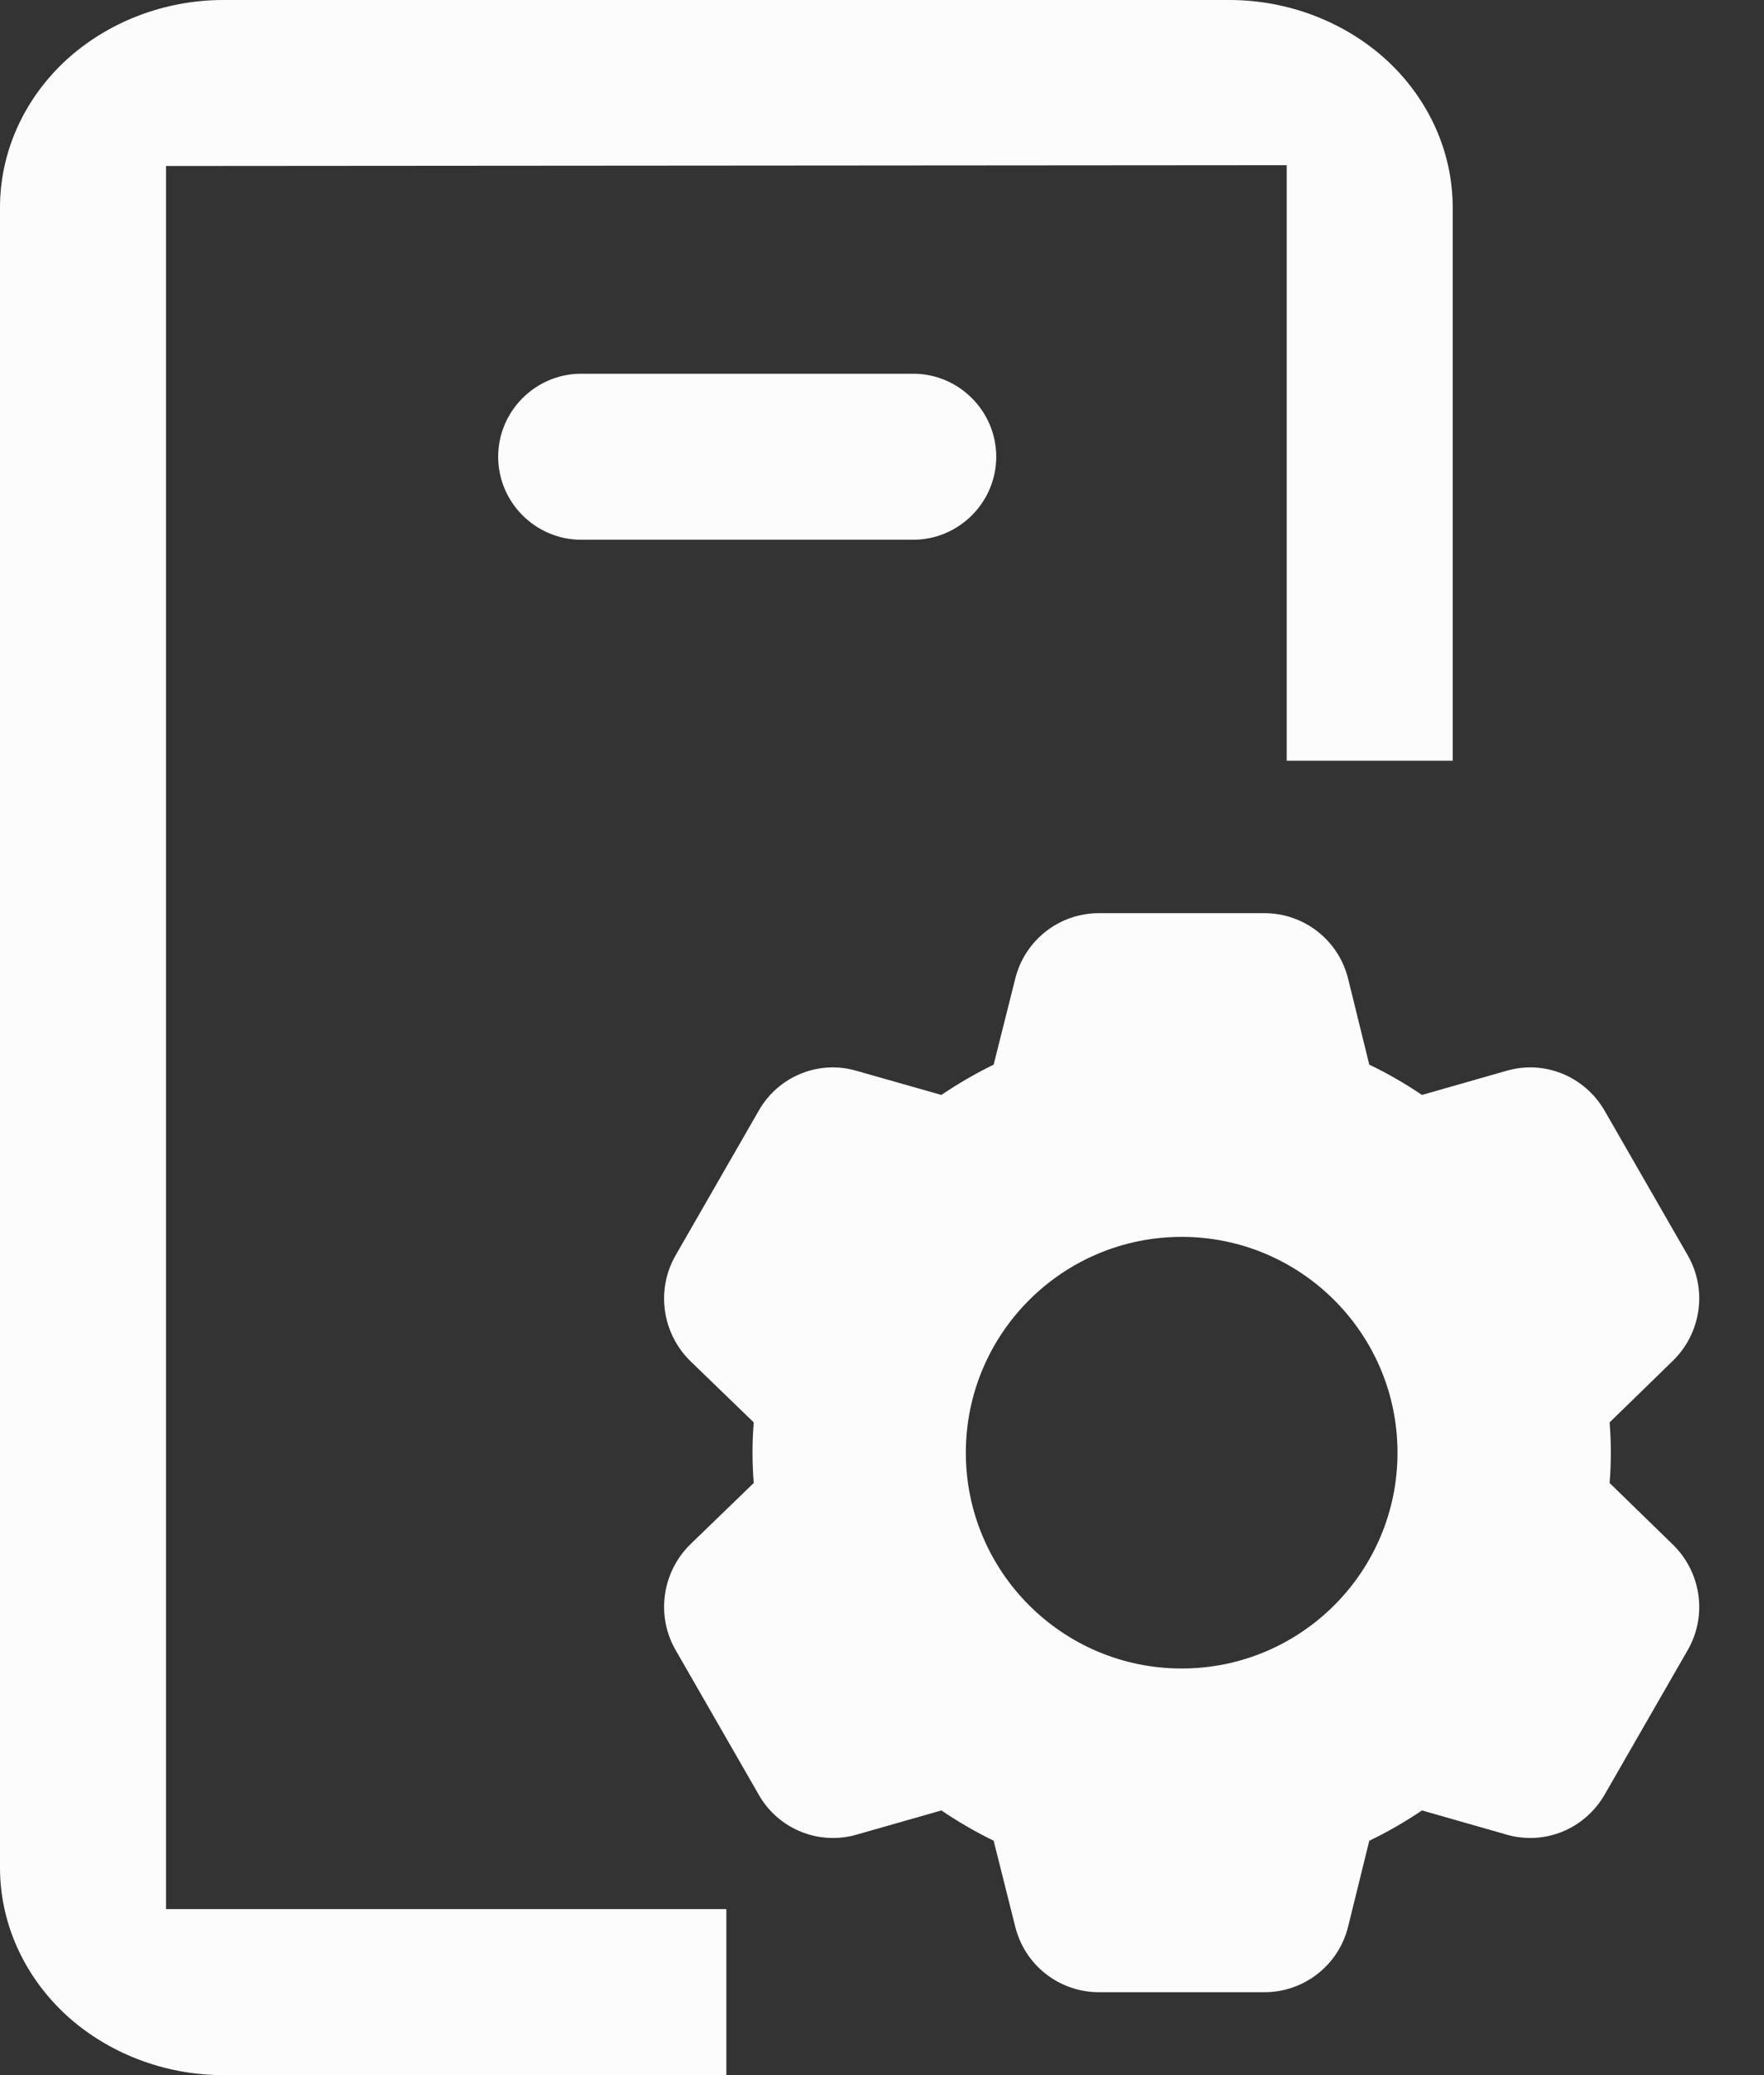 <svg width="17" height="20" viewBox="0 0 17 20" fill="none" xmlns="http://www.w3.org/2000/svg">
<rect x="0" y="0" width="17" height="20" fill="#333333" stroke="none"/>
<g id="Group 34401">
<path id="Vector" fill-rule="evenodd" clip-rule="evenodd" d="M14 2V7.332H12.4V1.592L1.6 1.6V18.4H7V20H2.152C1.584 20 1.036 19.788 0.632 19.416C0.228 19.04 0 18.532 0 18V2C0 1.468 0.228 0.96 0.632 0.584C1.036 0.212 1.584 0 2.152 0H11.848C12.416 0 12.964 0.212 13.368 0.584C13.772 0.96 14 1.468 14 2Z" fill="#FCFCFC"/>
<path id="Vector_2" fill-rule="evenodd" clip-rule="evenodd" d="M4.801 4.402C4.801 3.962 5.161 3.602 5.601 3.602H8.801C9.241 3.602 9.601 3.962 9.601 4.402C9.601 4.842 9.241 5.202 8.801 5.202H5.601C5.161 5.202 4.801 4.842 4.801 4.402Z" fill="#FCFCFC"/>
<path id="Vector_3" fill-rule="evenodd" clip-rule="evenodd" d="M15.512 14.293C15.52 14.197 15.524 14.101 15.524 14.001C15.524 13.901 15.52 13.805 15.512 13.709L16.12 13.117C16.396 12.849 16.456 12.429 16.264 12.097L15.464 10.705C15.272 10.373 14.884 10.213 14.516 10.321L13.704 10.553C13.544 10.445 13.372 10.345 13.196 10.261L12.992 9.433C12.9 9.061 12.568 8.801 12.184 8.801H10.592C10.208 8.801 9.876 9.061 9.784 9.433L9.576 10.261C9.404 10.345 9.232 10.445 9.072 10.553L8.256 10.321C7.892 10.213 7.5 10.373 7.312 10.705L6.512 12.097C6.32 12.429 6.38 12.849 6.652 13.117L7.264 13.709C7.256 13.805 7.252 13.901 7.252 14.001C7.252 14.101 7.256 14.197 7.264 14.293L6.652 14.885C6.38 15.153 6.32 15.573 6.512 15.905L7.312 17.297C7.5 17.629 7.892 17.789 8.26 17.681L9.072 17.449C9.232 17.557 9.404 17.657 9.576 17.741L9.784 18.569C9.876 18.941 10.208 19.201 10.592 19.201H12.184C12.568 19.201 12.9 18.941 12.992 18.569L13.196 17.741C13.372 17.657 13.544 17.557 13.704 17.449L14.516 17.681C14.884 17.789 15.272 17.629 15.464 17.297L16.264 15.905C16.456 15.573 16.396 15.153 16.12 14.885L15.512 14.293ZM11.388 16.081C10.24 16.081 9.308 15.149 9.308 14.001C9.308 12.853 10.24 11.921 11.388 11.921C12.536 11.921 13.468 12.853 13.468 14.001C13.468 15.149 12.536 16.081 11.388 16.081Z" fill="#FCFCFC"/>
</g>
</svg>

